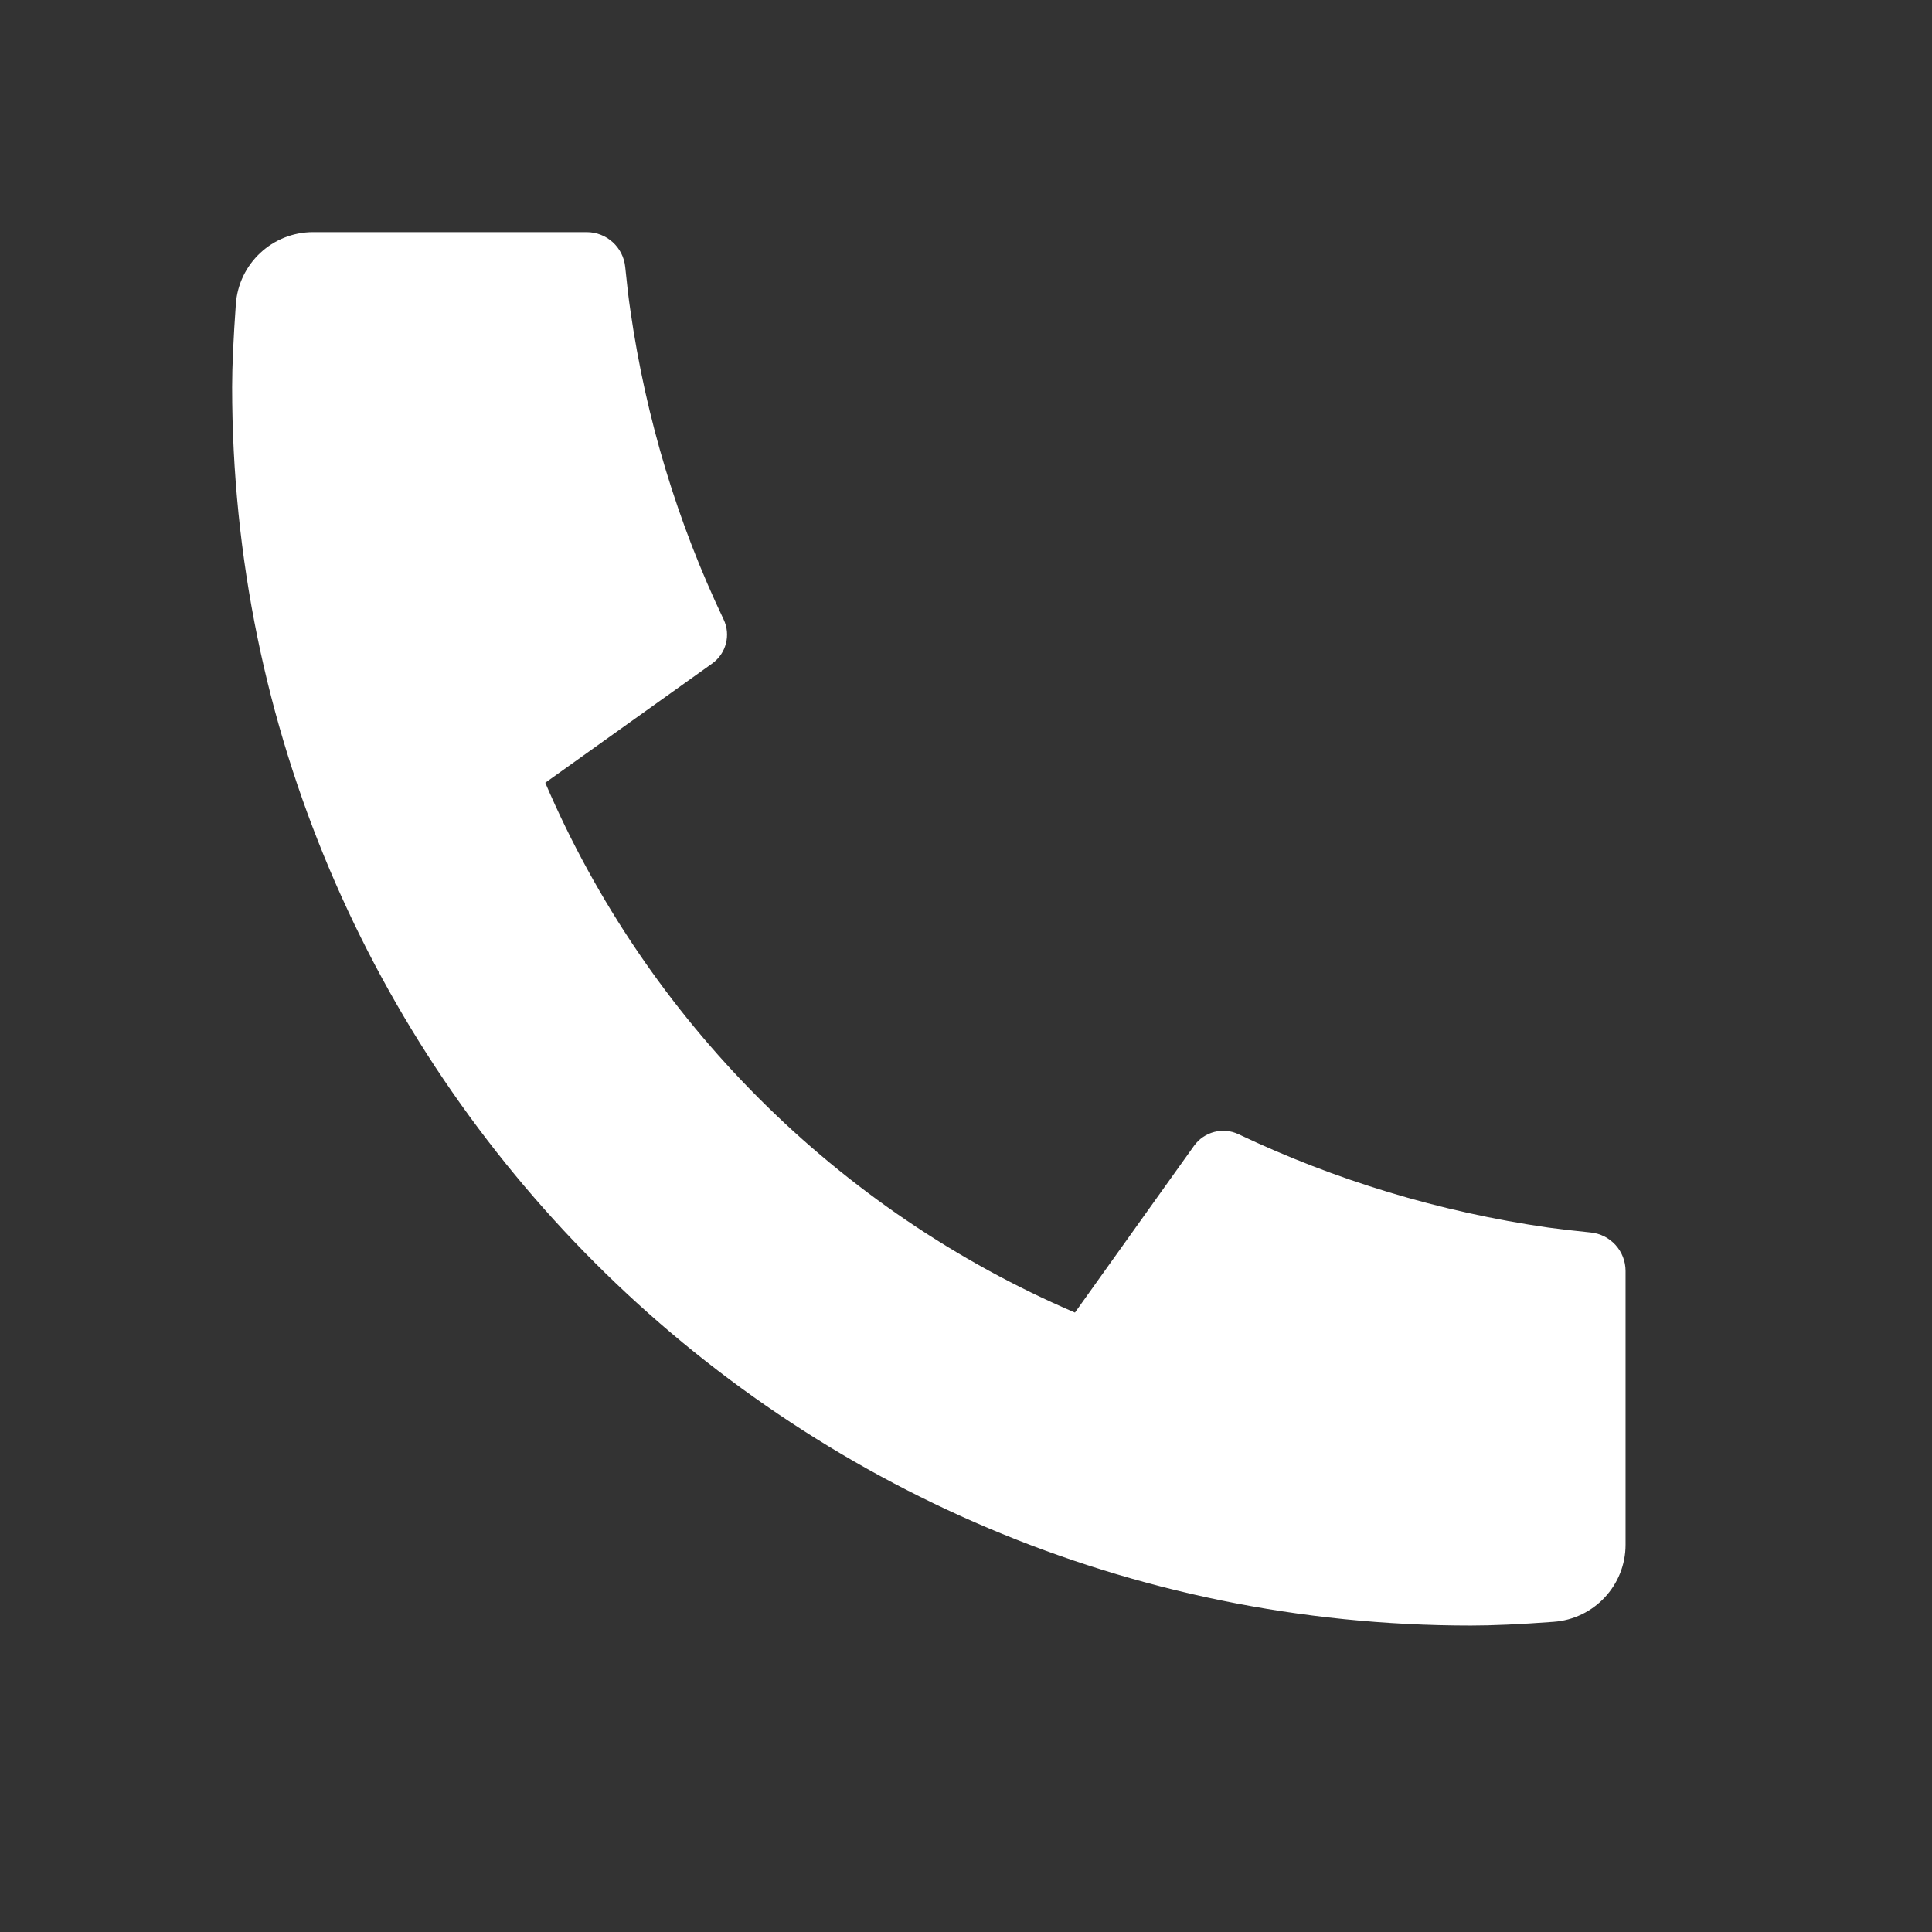 <?xml version="1.0" encoding="UTF-8"?> <svg xmlns="http://www.w3.org/2000/svg" width="13" height="13" viewBox="0 0 13 13" fill="none"><rect x="0" y="0" width="13" height="13" fill="#333333" stroke="none"/> <path d="M10.938 8.552V10.394C10.938 10.667 10.726 10.894 10.453 10.913C10.226 10.93 10.04 10.938 9.896 10.938C5.293 10.938 1.562 7.207 1.562 2.604C1.562 2.46 1.571 2.274 1.587 2.047C1.606 1.774 1.833 1.562 2.106 1.562H3.948C4.082 1.562 4.194 1.664 4.207 1.797C4.219 1.916 4.23 2.012 4.241 2.084C4.346 2.82 4.561 3.521 4.869 4.168C4.919 4.272 4.886 4.397 4.793 4.464L3.669 5.267C4.353 6.865 5.635 8.147 7.233 8.832L8.035 7.709C8.103 7.615 8.229 7.582 8.334 7.632C8.982 7.94 9.682 8.154 10.418 8.26C10.489 8.27 10.585 8.281 10.703 8.293C10.836 8.306 10.938 8.418 10.938 8.552Z" fill="white"></path> </svg> 
